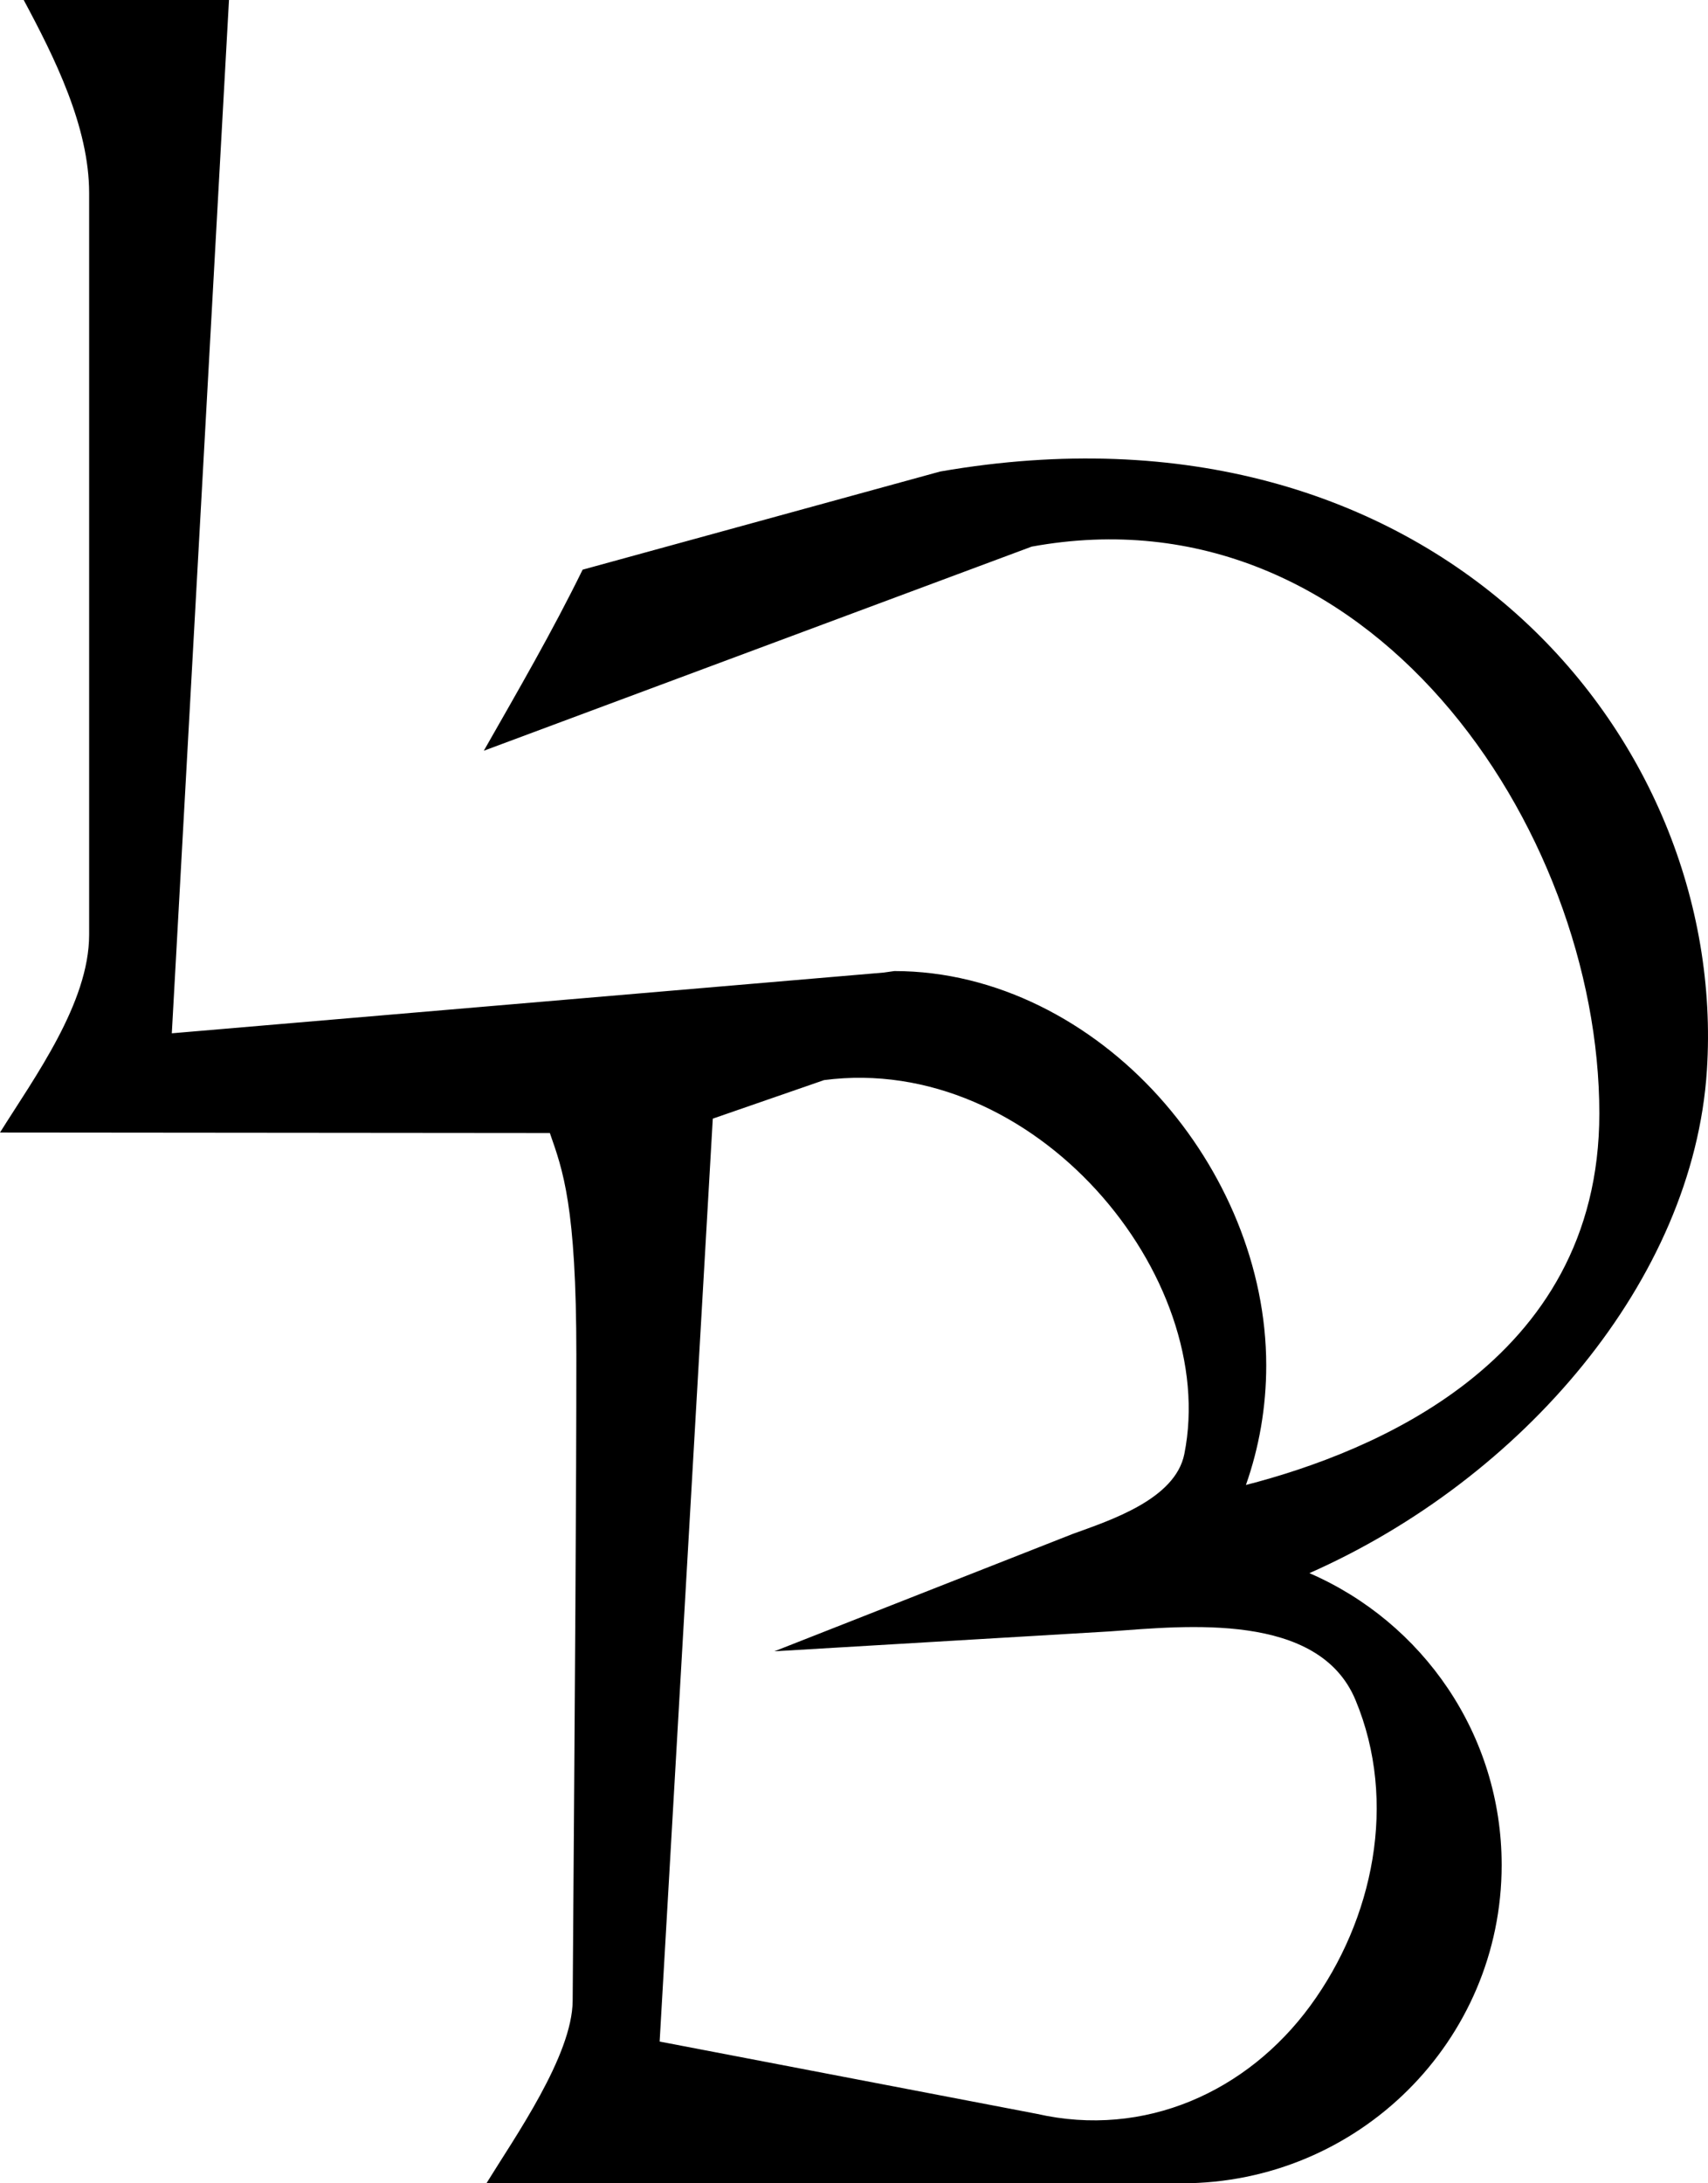<svg width="162" height="207" viewBox="0 0 162 207" fill="none" xmlns="http://www.w3.org/2000/svg">
<path fill-rule="evenodd" clip-rule="evenodd" d="M21.718 0H2.249C5.173 5.456 8.454 12.009 8.454 18.298V88.625C8.454 95.1 3.251 102.174 0 107.375L52.151 107.421C53.379 110.929 54.666 114.316 54.666 128.459C54.666 141.405 54.542 158.351 54.316 189.697C54.278 194.908 48.827 202.629 46.137 206.999L112.084 207C128.844 207 142.429 193.491 142.429 176.827C142.429 164.441 134.926 153.8 124.194 149.151C144.363 140.233 160.619 121.371 161.896 101.465C163.934 69.732 135.779 36.63 89.207 44.699L89.179 44.704L55.26 54.012C52.392 59.868 49.114 65.513 45.888 71.178L97.855 51.825C113.789 48.915 127.219 55.537 136.699 66.31C146.201 77.108 151.693 92.038 151.693 105.565C151.693 117.48 146.199 125.572 139.129 131.085C132.442 136.3 124.347 139.201 118.173 140.791C119.421 137.244 120.099 133.431 120.099 129.462C120.099 120.12 116.164 110.906 109.91 103.968C103.538 96.899 94.509 92.067 84.831 92.067L83.814 92.21L16.296 97.968L21.718 0ZM67.606 106.06L78.163 102.404C88.111 101.107 97.49 105.719 103.982 112.822C110.495 119.947 114.012 129.479 112.33 137.86C111.47 142.149 105.307 144.139 101.755 145.429L73.447 156.561L105.3 154.672L105.306 154.671C112.472 154.156 125.072 152.79 128.567 161.181C132.6 170.86 130.254 182.009 124.279 190.167C118.307 198.322 108.557 202.74 98.34 200.415L62.566 193.561L67.606 106.06Z" fill="black"/>
</svg>

